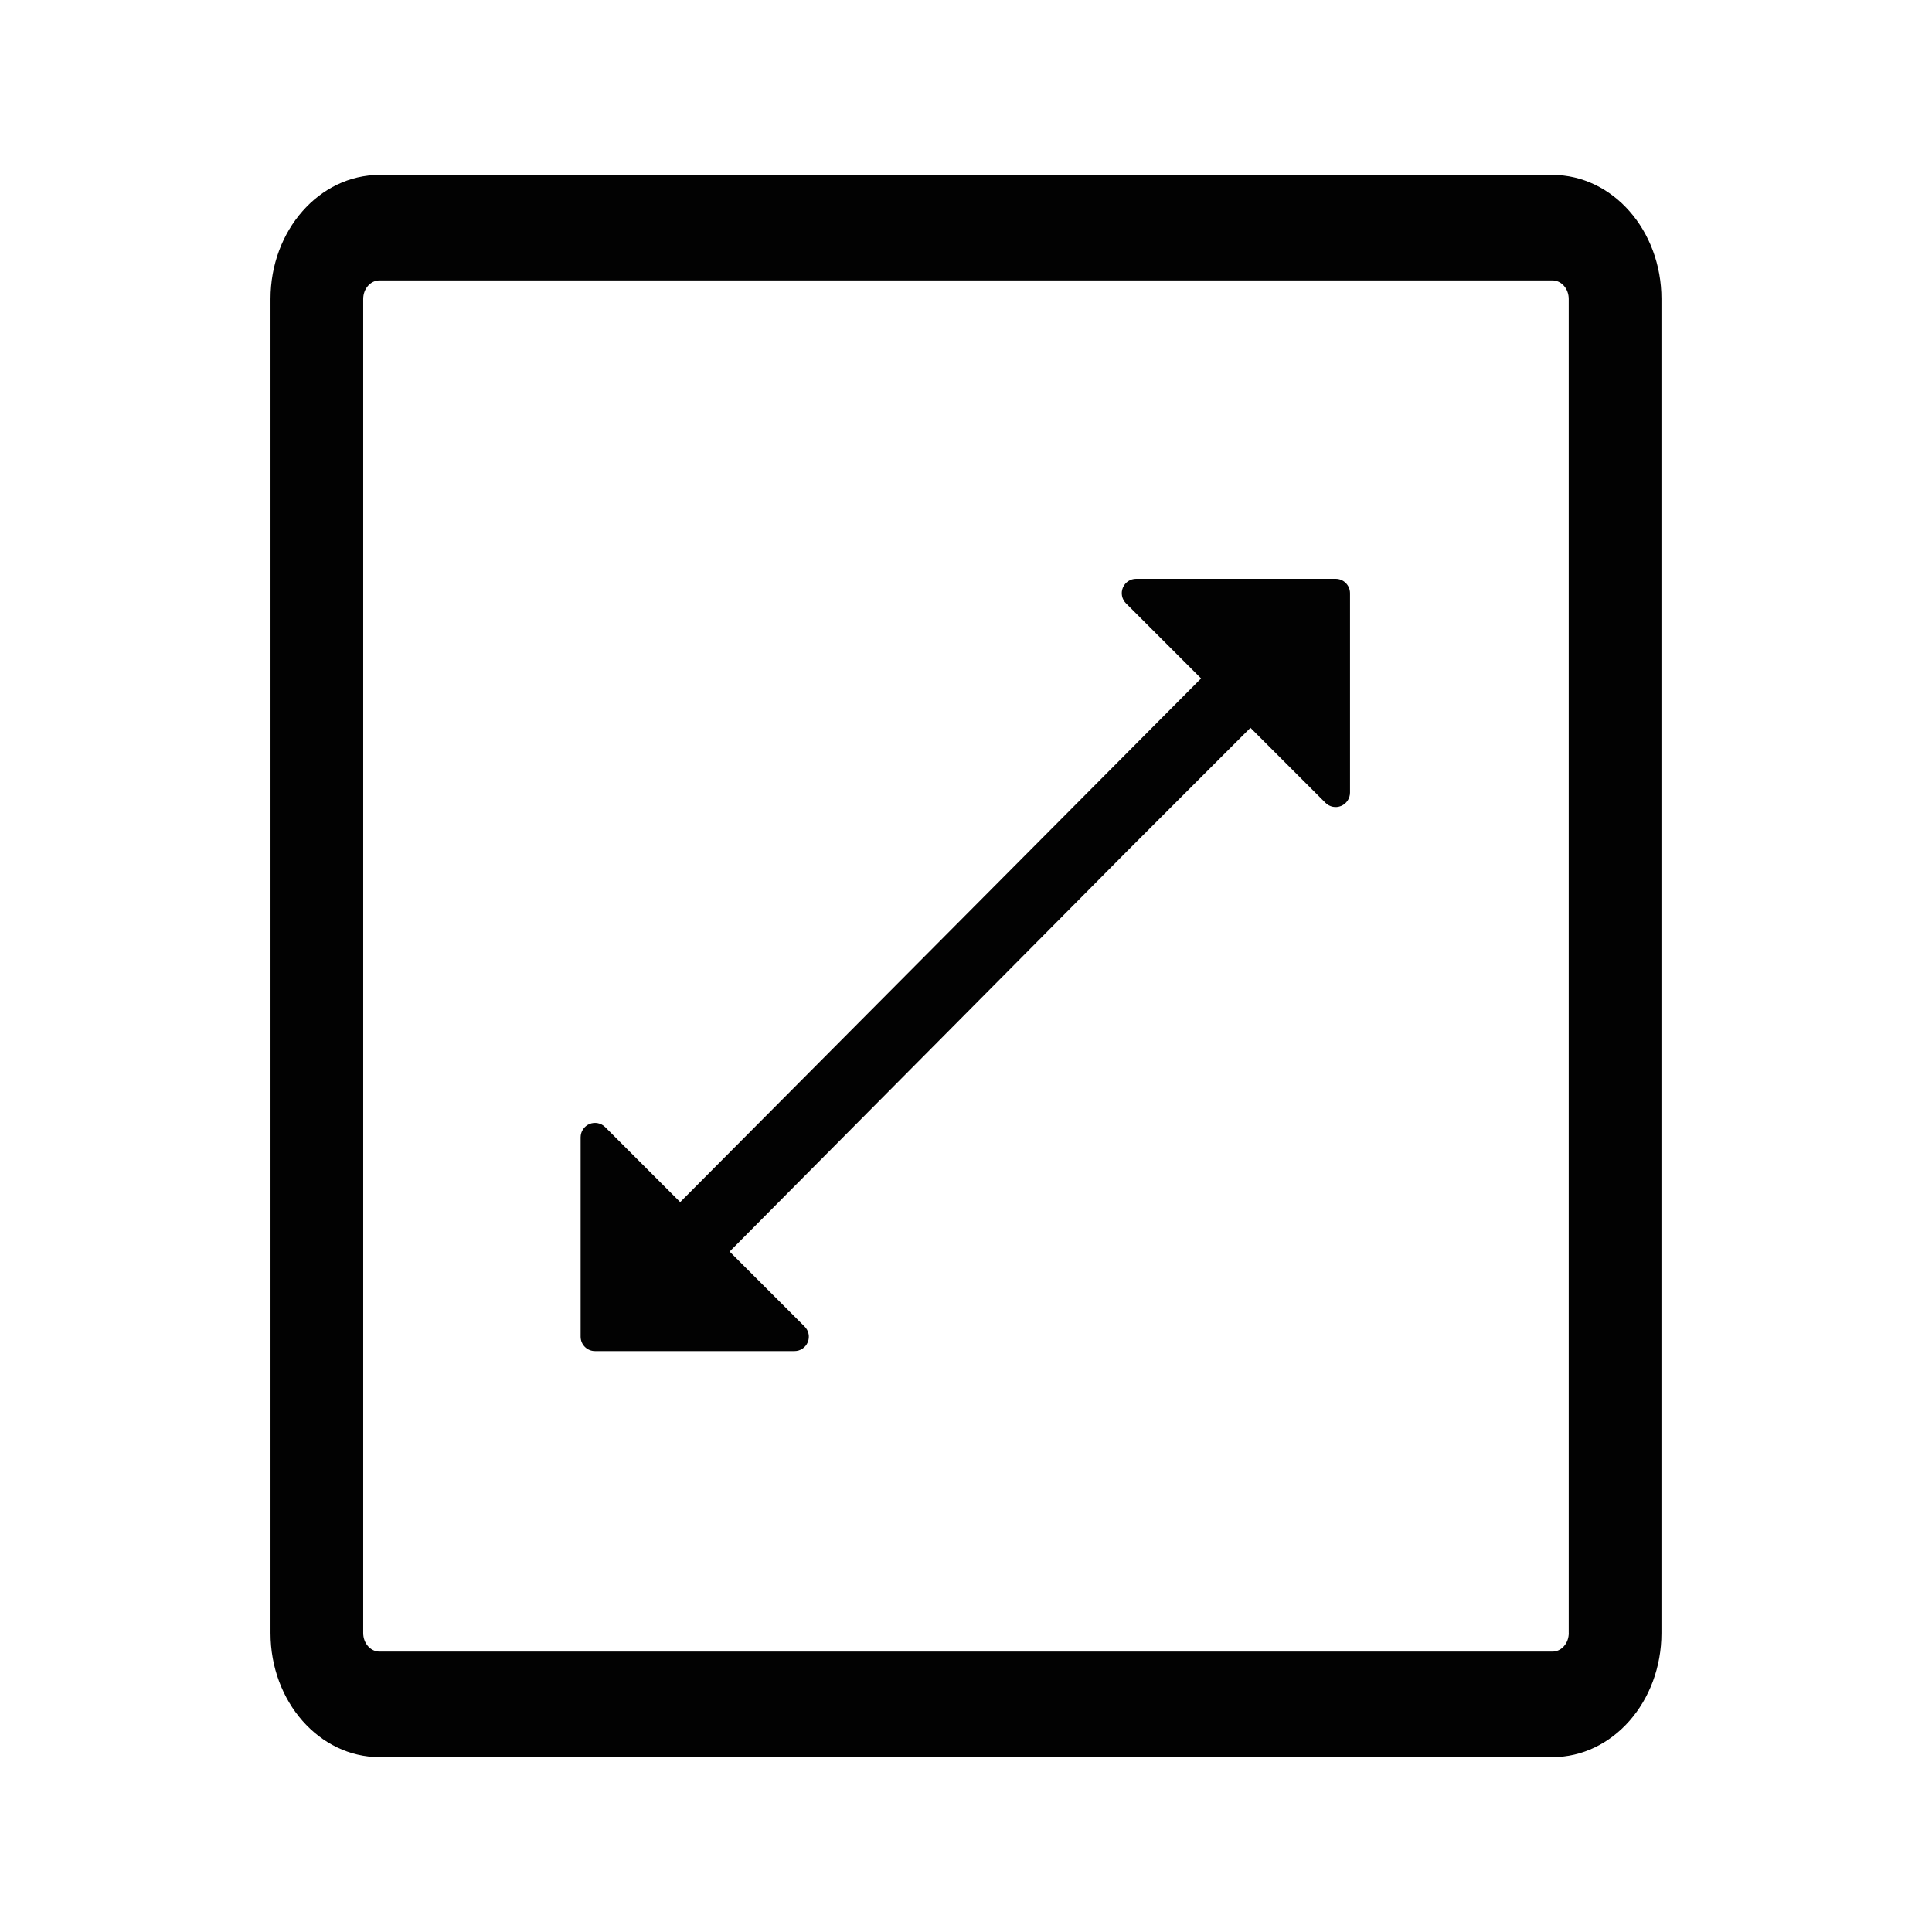 <svg viewBox="0 0 472.3 472.3" version="1.1" xmlns="http://www.w3.org/2000/svg" id="Capa_1">
  
  <defs>
    <style>
      .st0 {
        fill: #020202;
      }
    </style>
  </defs>
  <path d="M326.51,141.5h-48.76c-1.42-.01-2.71.85-3.25,2.16-.55,1.31-.25,2.82.76,3.83l18.36,18.36-127.34,128.02-18.34-18.34c-1.01-1-2.52-1.3-3.83-.76-1.31.55-2.17,1.83-2.17,3.25v48.75c0,1.94,1.57,3.52,3.51,3.52h48.76c1.42.01,2.71-.85,3.25-2.16.55-1.31.25-2.82-.76-3.83l-18.34-18.34,97.02-97.73,30.31-30.31,18.34,18.34c1.01,1.01,2.52,1.31,3.83.76,1.31-.55,2.17-1.83,2.17-3.25v-48.75c0-1.94-1.57-3.52-3.51-3.52Z" class="st0"></path>
  <path d="M379.52,42.76H92.78c-14.72,0-26.65,13.57-26.65,30.32v326.15c0,16.75,11.93,30.32,26.65,30.32h286.73c14.72,0,26.65-13.57,26.65-30.32V73.08c0-16.75-11.93-30.32-26.65-30.32ZM383.5,399.22c0,2.5-1.79,4.53-3.98,4.53H92.78c-2.2,0-3.99-2.03-3.99-4.53V73.08c0-2.5,1.79-4.53,3.99-4.53h286.73c2.2,0,3.98,2.03,3.98,4.53v326.15h0Z" class="st0"></path>
</svg>